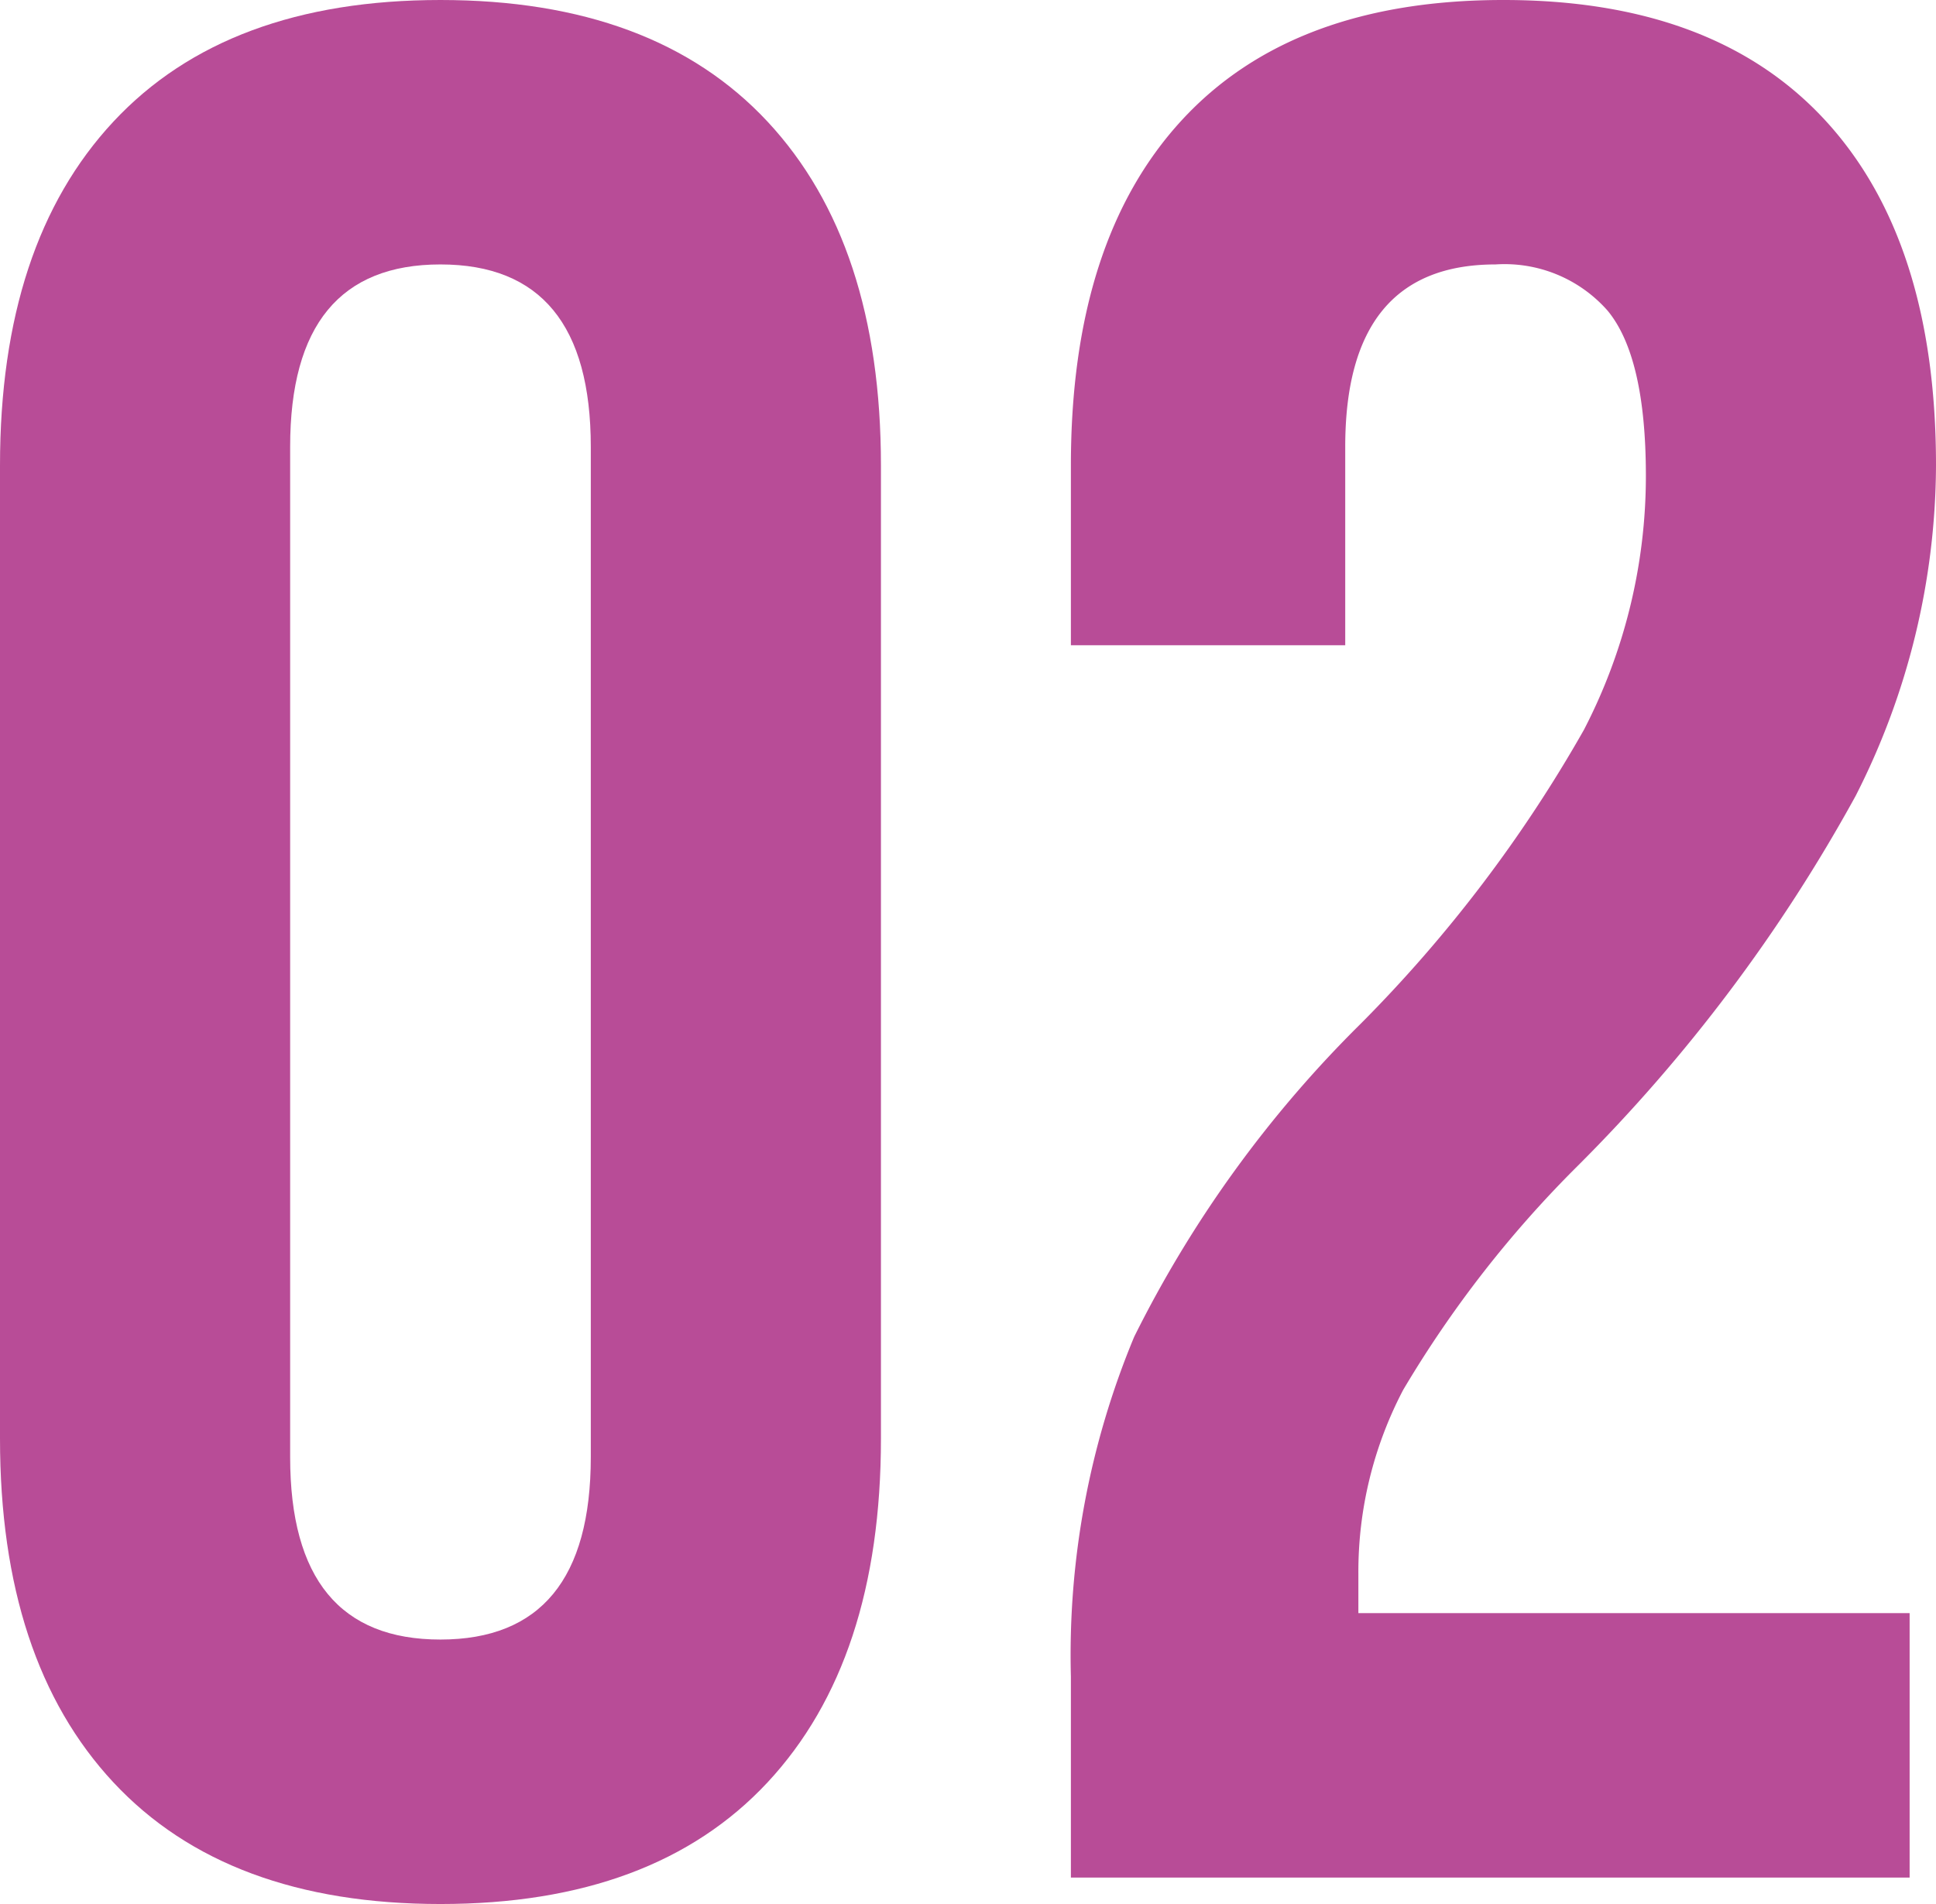 <svg xmlns="http://www.w3.org/2000/svg" width="61" height="60" viewBox="0 0 61 60">
  <g id="_02" data-name="02" transform="translate(-20 -5960)">
    <path id="パス_283" data-name="パス 283" d="M3.573,56.167Q0,52.333,0,45.333V14.666q0-7,3.573-10.833T13.878,0q6.734,0,10.306,3.833t3.573,10.833V45.333q0,7-3.573,10.834T13.878,60Q7.146,60,3.573,56.167M18.615,45.916V14.084q0-5.751-4.737-5.751T9.142,14.084V45.916q0,5.752,4.736,5.75t4.737-5.75" transform="translate(20 5960)" fill="#b84c97"/>
    <path id="パス_284" data-name="パス 284" d="M33.742,52.834a26.092,26.092,0,0,1,1.994-10.708,37.064,37.064,0,0,1,7.147-9.875A43.6,43.6,0,0,0,49.906,23a17.393,17.393,0,0,0,1.953-8q0-3.75-1.205-5.209a4.323,4.323,0,0,0-3.532-1.458q-4.739,0-4.736,5.75v6.25H33.742V14.667q0-7.081,3.49-10.875T47.372,0Q54.019,0,57.51,3.792T61,14.667a23.089,23.089,0,0,1-2.534,10.417A51.369,51.369,0,0,1,49.7,36.75a35.378,35.378,0,0,0-5.485,7.043A12.329,12.329,0,0,0,42.8,49.584v1.25H60.169v8.333H33.742Z" transform="translate(20 5960)" fill="#b84c97"/>
  </g>
</svg>
